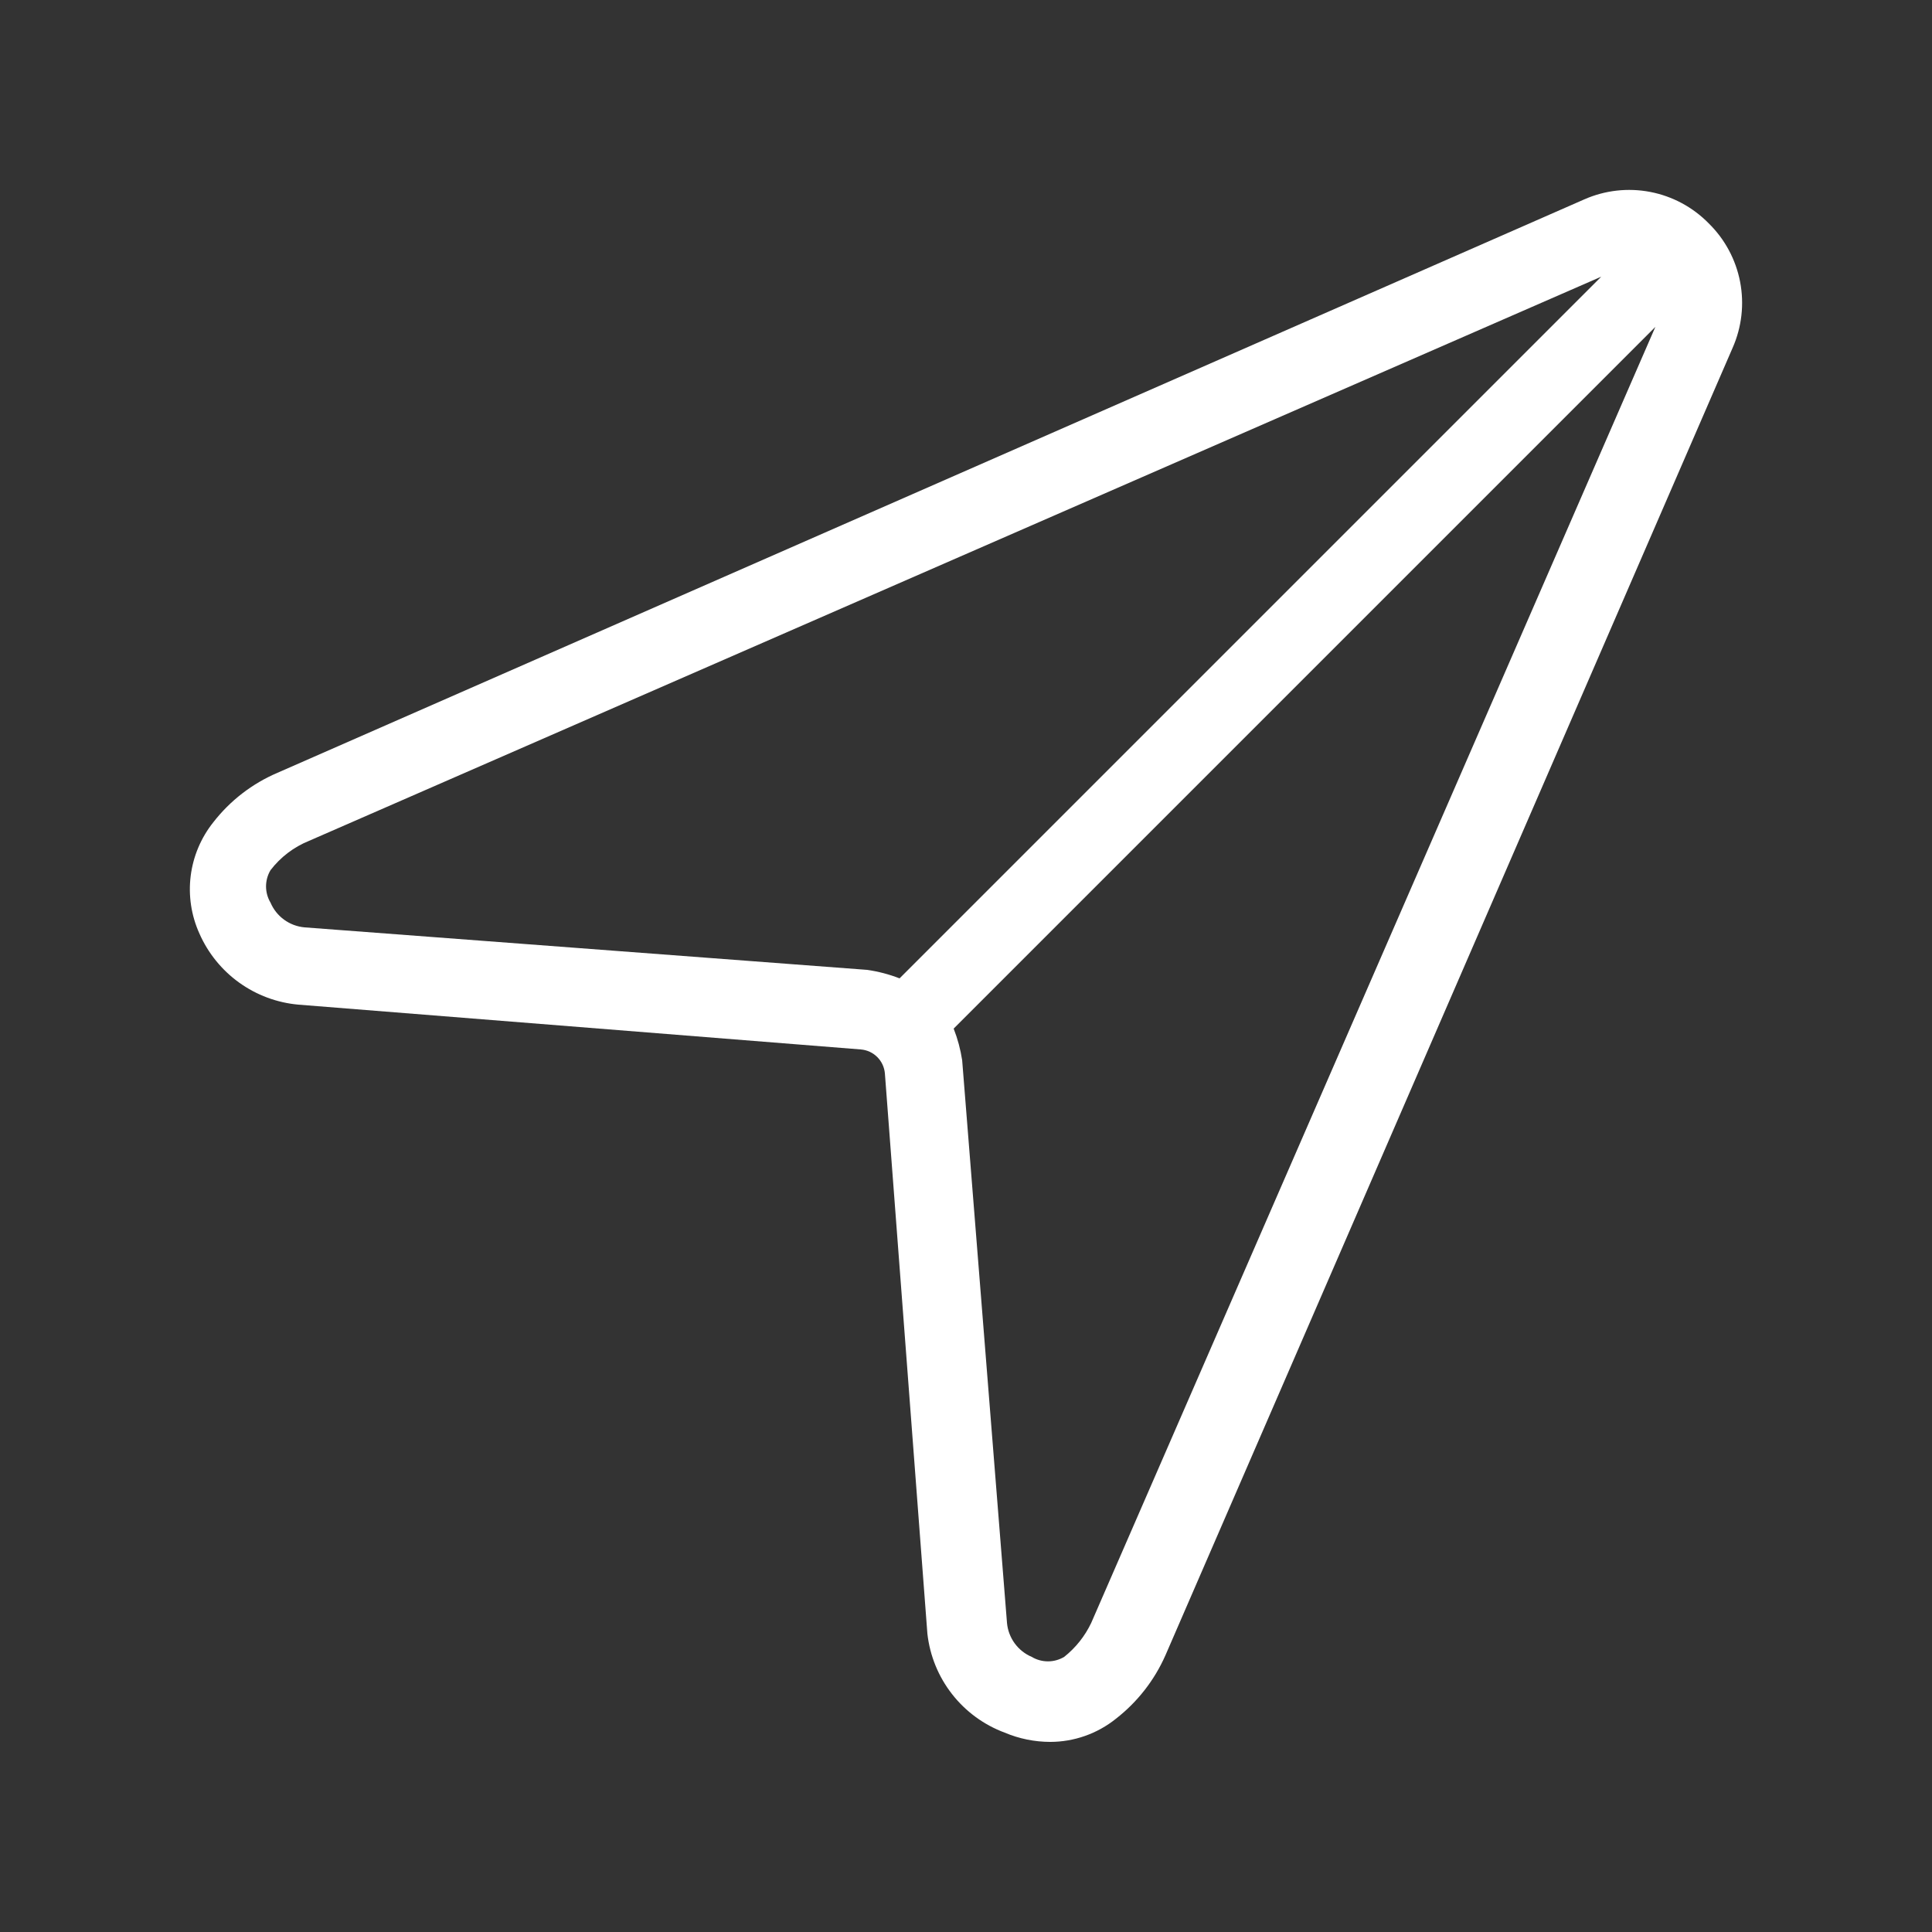 <?xml version="1.0" encoding="UTF-8"?> <svg xmlns="http://www.w3.org/2000/svg" width="1200pt" height="1200pt" viewBox="0 0 1200 1200"><rect x="0" y="0" width="1200" height="1200" fill="#333333" stroke="none"/> <path d="m1061.3 138.72c-9.84-10.047-22.508-16.852-36.316-19.512-13.809-2.656-28.098-1.043-40.965 4.633l-811.68 356.16c-15.676 6.691-29.387 17.262-39.84 30.719-7.668 9.609-12.531 21.148-14.059 33.344-1.523 12.199 0.352 24.578 5.418 35.777 5.356 12.184 13.883 22.707 24.688 30.473 10.805 7.769 23.5 12.496 36.754 13.688l349.44 27.84h-0.004c3.84 0.324 7.438 2 10.16 4.723s4.394 6.32 4.723 10.156l26.398 348c1.535 13.68 6.832 26.664 15.309 37.512 8.473 10.848 19.789 19.133 32.691 23.93 8.961 3.789 18.59 5.746 28.32 5.762 14.84-0.023 29.23-5.102 40.801-14.402 13.336-10.379 23.891-23.902 30.719-39.359l352.32-812.16c5.676-12.867 7.289-27.156 4.633-40.965-2.66-13.809-9.465-26.477-19.512-36.316zm-522.72 463.68-349.44-26.398c-4.582-0.414-8.965-2.059-12.684-4.762-3.719-2.707-6.633-6.367-8.438-10.598-1.816-3.047-2.777-6.531-2.777-10.082 0-3.547 0.961-7.031 2.777-10.078 6.223-8.121 14.512-14.418 24-18.242l802.56-350.4-435.84 435.84c-6.496-2.519-13.262-4.293-20.16-5.281zm139.2 405.6c-3.91 8.234-9.66 15.461-16.801 21.121-3.051 1.816-6.531 2.777-10.082 2.777-3.547 0-7.031-0.961-10.078-2.777-4.231-1.805-7.894-4.723-10.598-8.441s-4.352-8.102-4.762-12.68l-27.84-349.44c-1.023-6.734-2.797-13.336-5.281-19.68l435.84-435.84z" fill="#fff"></path> </svg> 